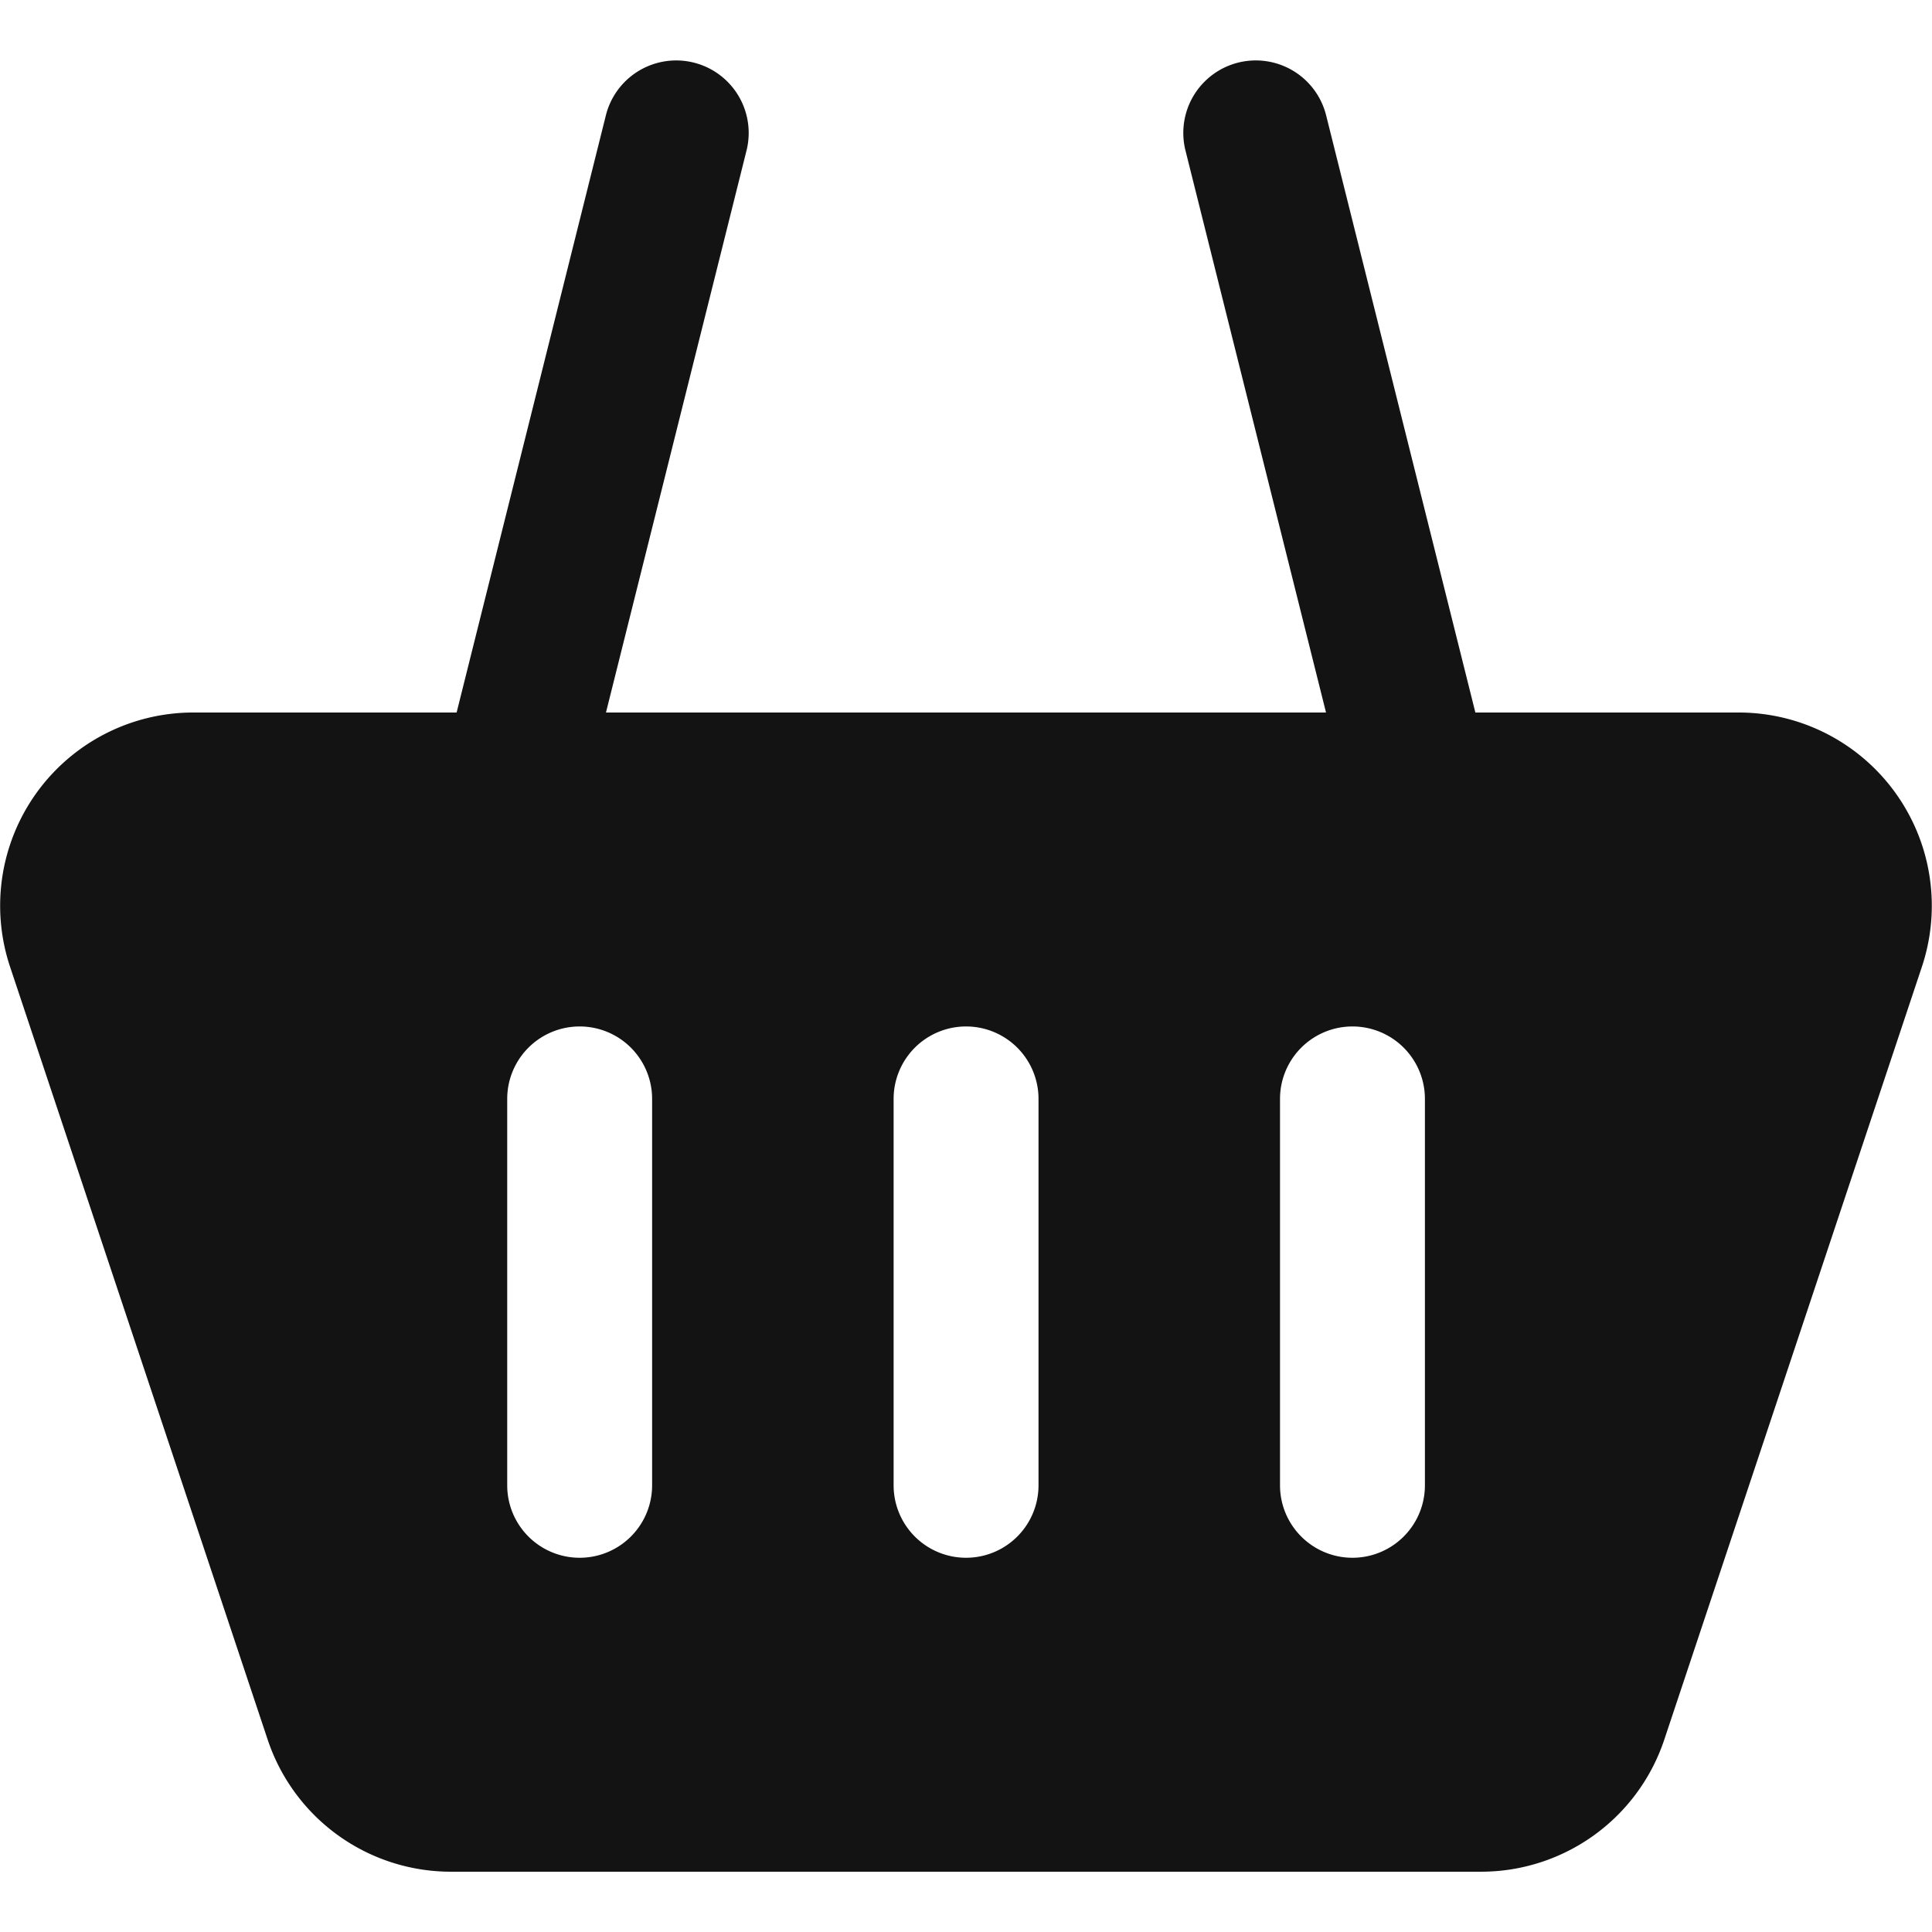 <svg xmlns="http://www.w3.org/2000/svg" xmlns:xlink="http://www.w3.org/1999/xlink" width="150" height="150" viewBox="0 0 150 150">
  <defs>
    <clipPath id="clip-path">
      <rect id="Rectangle_422" data-name="Rectangle 422" width="150" height="140.632" fill="#131313"/>
    </clipPath>
    <clipPath id="clip-food_retail">
      <rect width="150" height="150"/>
    </clipPath>
  </defs>
  <g id="food_retail" data-name="food&amp;retail" clip-path="url(#clip-food_retail)">
    <g id="Group_1037" data-name="Group 1037" transform="translate(0 4.684)">
      <g id="Group_1036" data-name="Group 1036" transform="translate(0 0)" clip-path="url(#clip-path)">
        <path id="Path_2134" data-name="Path 2134" d="M.782,70.373l20,60a14.994,14.994,0,0,0,14.228,10.26h79.98a14.994,14.994,0,0,0,14.228-10.26l20-60a15,15,0,0,0-14.235-19.74H114.549L102.962,4.268A5.628,5.628,0,1,0,92.042,7l10.912,43.635H47.049L57.962,7a5.628,5.628,0,0,0-10.92-2.73L35.454,50.633H15.017A15,15,0,0,0,.782,70.373m98.6,10.26a5.625,5.625,0,0,1,11.25,0v30a5.625,5.625,0,1,1-11.25,0Zm-30,0a5.625,5.625,0,0,1,11.25,0v30a5.625,5.625,0,0,1-11.25,0Zm-30,0a5.625,5.625,0,0,1,11.25,0v30a5.625,5.625,0,0,1-11.25,0Z" transform="translate(-0.002 0.002)" fill="#131313"/>
      </g>
    </g>
  </g>
</svg>
